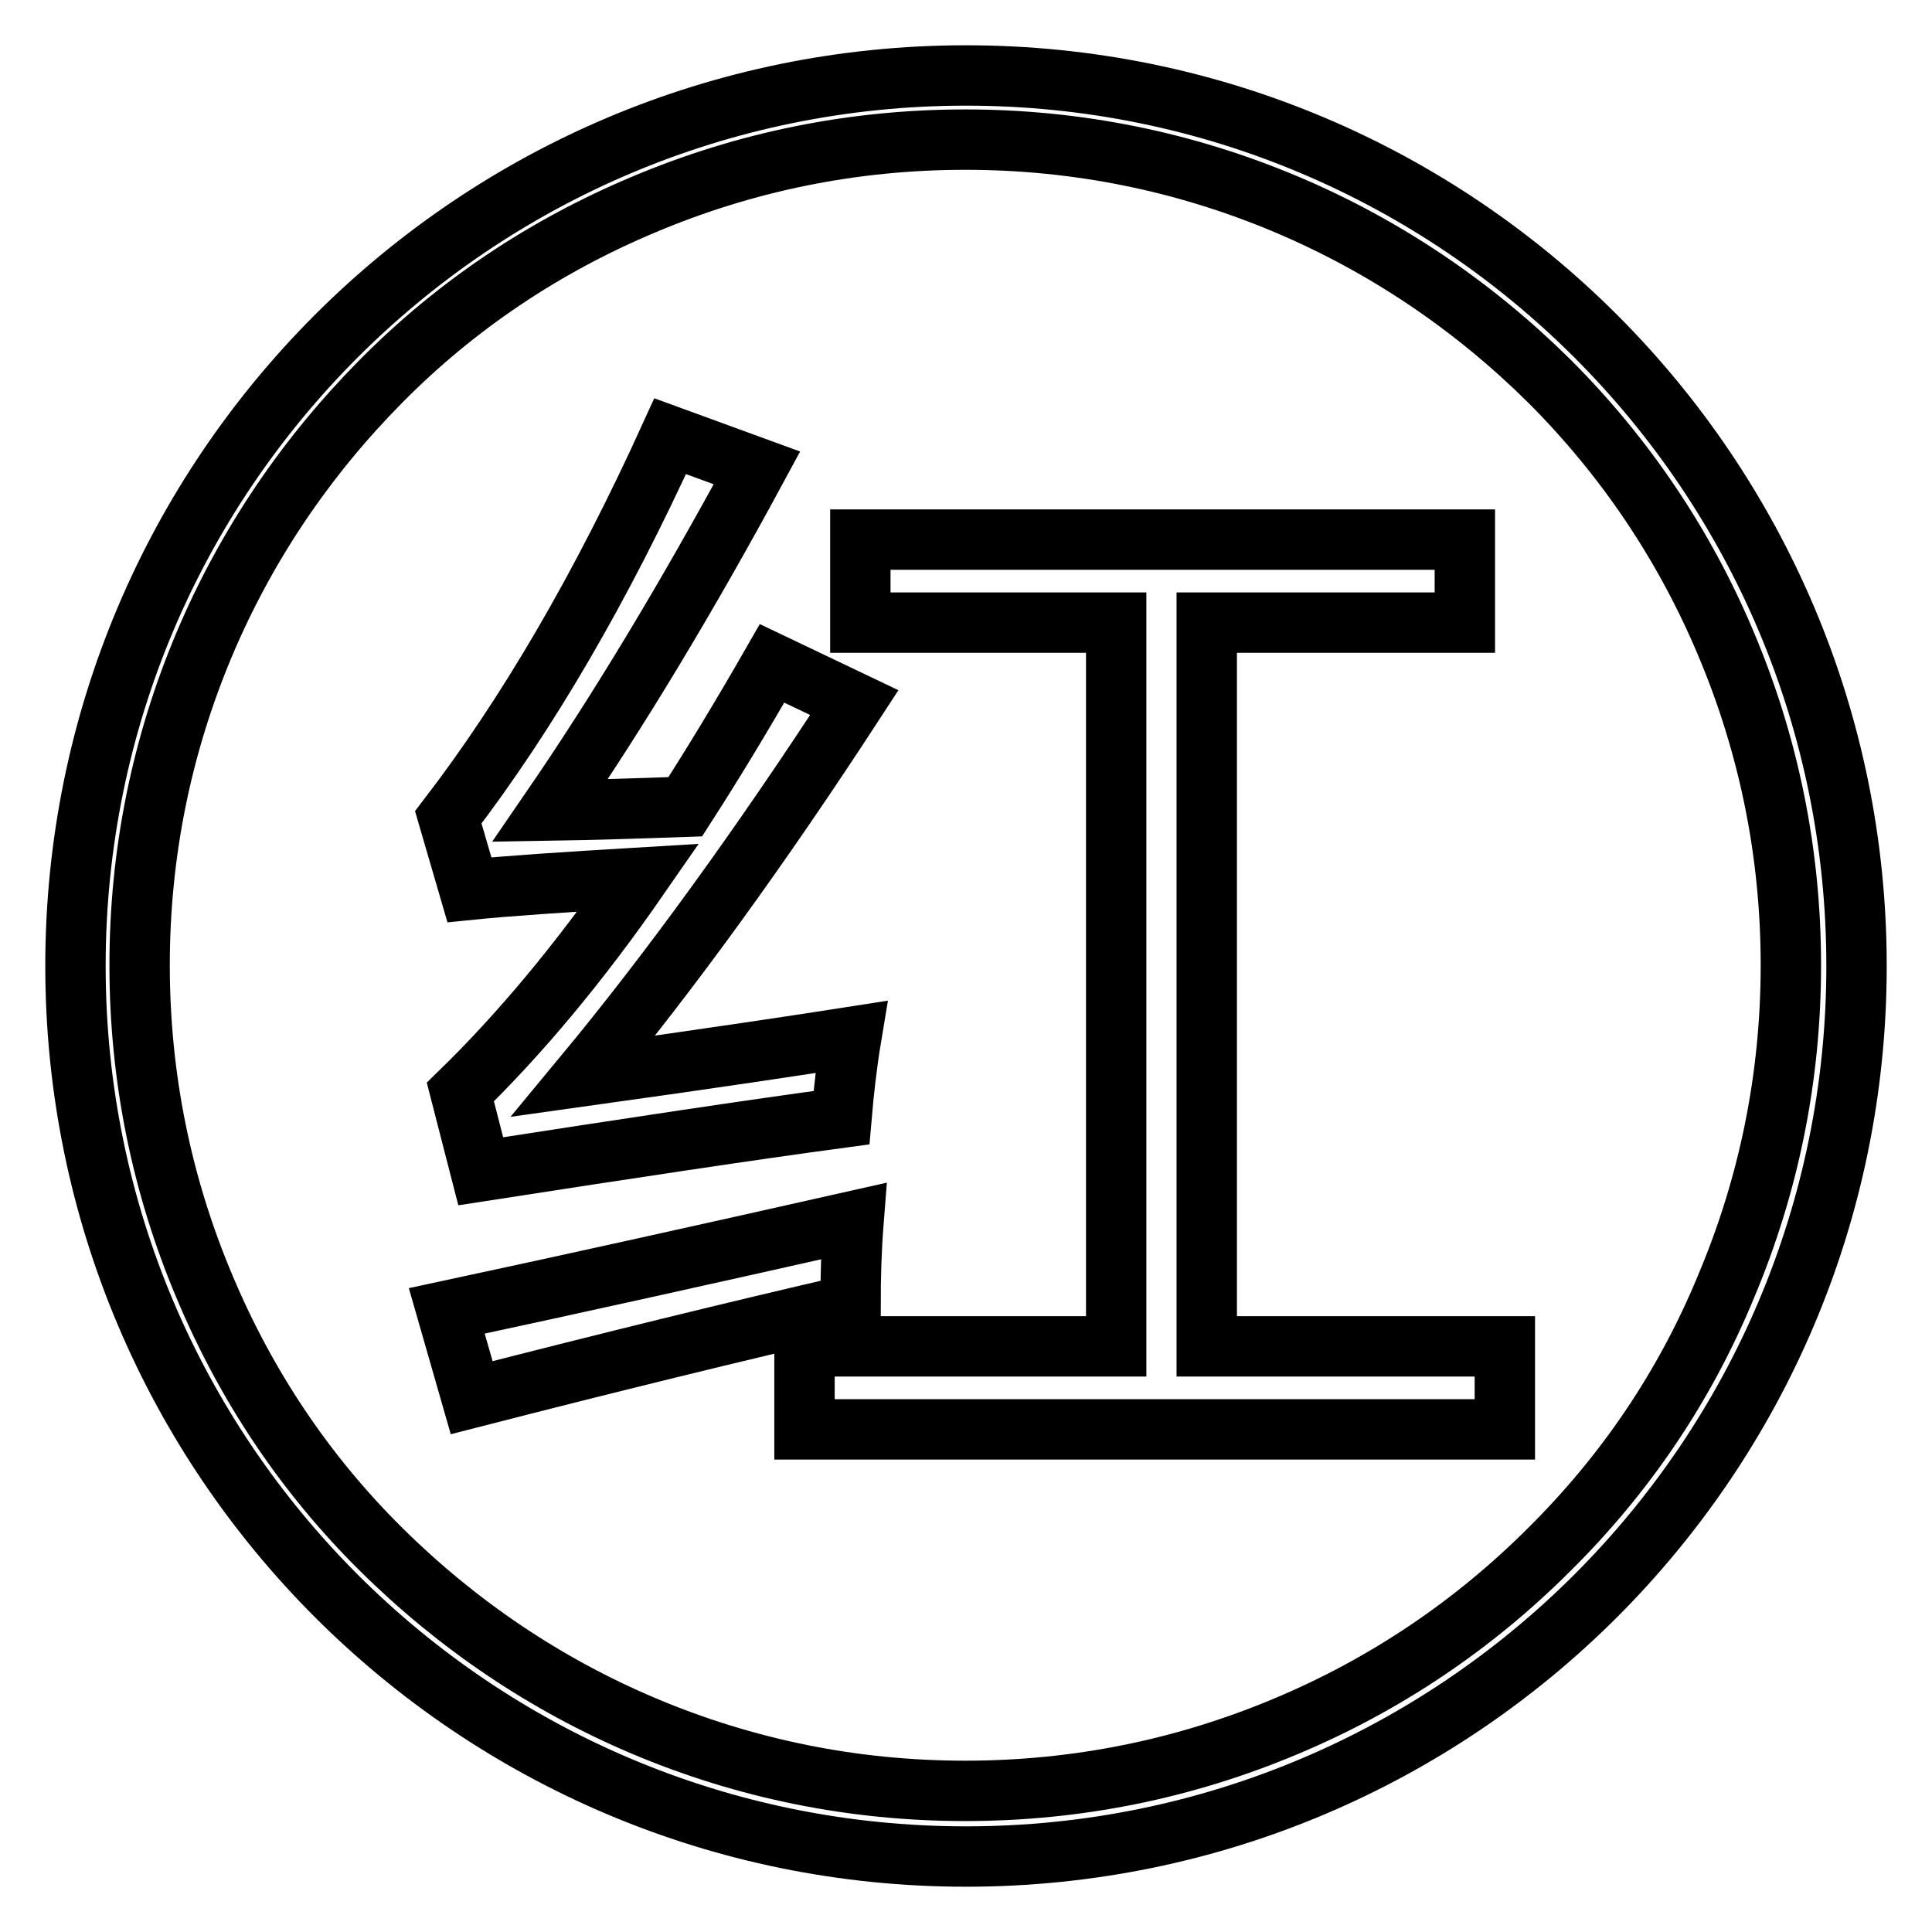 <?xml version="1.0" encoding="utf-8"?>
<!-- Svg Vector Icons : http://www.onlinewebfonts.com/icon -->
<!DOCTYPE svg PUBLIC "-//W3C//DTD SVG 1.1//EN" "http://www.w3.org/Graphics/SVG/1.1/DTD/svg11.dtd">
<svg version="1.1" xmlns="http://www.w3.org/2000/svg" xmlns:xlink="http://www.w3.org/1999/xlink" x="0px" y="0px" viewBox="0 0 256 256" enable-background="new 0 0 256 256" xml:space="preserve">
<g><g><path stroke-width="8" fill-opacity="0" stroke="#000000"  d="M128,10C62.8,10,10,62.8,10,128c0,65.2,52.8,118,118,118c65.2,0,118-52.8,118-118C246,62.8,193.2,10,128,10z M205.3,205.3c-10,10-21.7,17.9-34.8,23.4c-13.5,5.7-27.8,8.6-42.6,8.6c-14.8,0-29.1-2.9-42.6-8.6c-13-5.5-24.7-13.4-34.8-23.4s-17.9-21.7-23.4-34.8c-5.7-13.5-8.6-27.8-8.6-42.6c0-14.8,2.9-29.1,8.6-42.6c5.5-13,13.4-24.7,23.4-34.8s21.7-17.9,34.8-23.4c13.5-5.7,27.8-8.6,42.6-8.6c14.8,0,29.1,2.9,42.6,8.6c13,5.5,24.7,13.4,34.8,23.4c10,10,17.9,21.7,23.4,34.8c5.7,13.5,8.6,27.8,8.6,42.6c0,14.8-2.9,29.1-8.6,42.6C223.3,183.6,215.4,195.3,205.3,205.3z"/><path stroke-width="8" fill-opacity="0" stroke="#000000"  d="M84.6,116.3c-7.9,11.4-15.8,20.8-23.6,28.4l2.7,10.5c20-3.1,35.9-5.5,47.8-7.1c0.3-3.5,0.7-7.1,1.3-10.7c-6.4,1-18.3,2.8-35.5,5.2c11.6-14,23.6-30.6,35.9-49.5l-10.9-5.2c-3.9,6.8-7.7,13.1-11.5,19c-5.7,0.2-11.7,0.4-17.9,0.5c9-13.1,18.1-28.2,27.4-45.4l-11.5-4.2c-9.1,20-18.9,36.8-29.4,50.5l2.8,9.6C67.1,117.4,74.5,116.9,84.6,116.3z"/><path stroke-width="8" fill-opacity="0" stroke="#000000"  d="M159.9,82.5h34.2v-11H114v11h33.9v95.9h-41.3v11h92.8v-11h-39.5V82.5z"/><path stroke-width="8" fill-opacity="0" stroke="#000000"  d="M113.1,161.8c-19.1,4.3-37.1,8.3-53.9,11.9l3.3,11.5c18.3-4.7,35-8.8,50.2-12.3C112.7,169.3,112.8,165.6,113.1,161.8z"/></g></g>
</svg>
